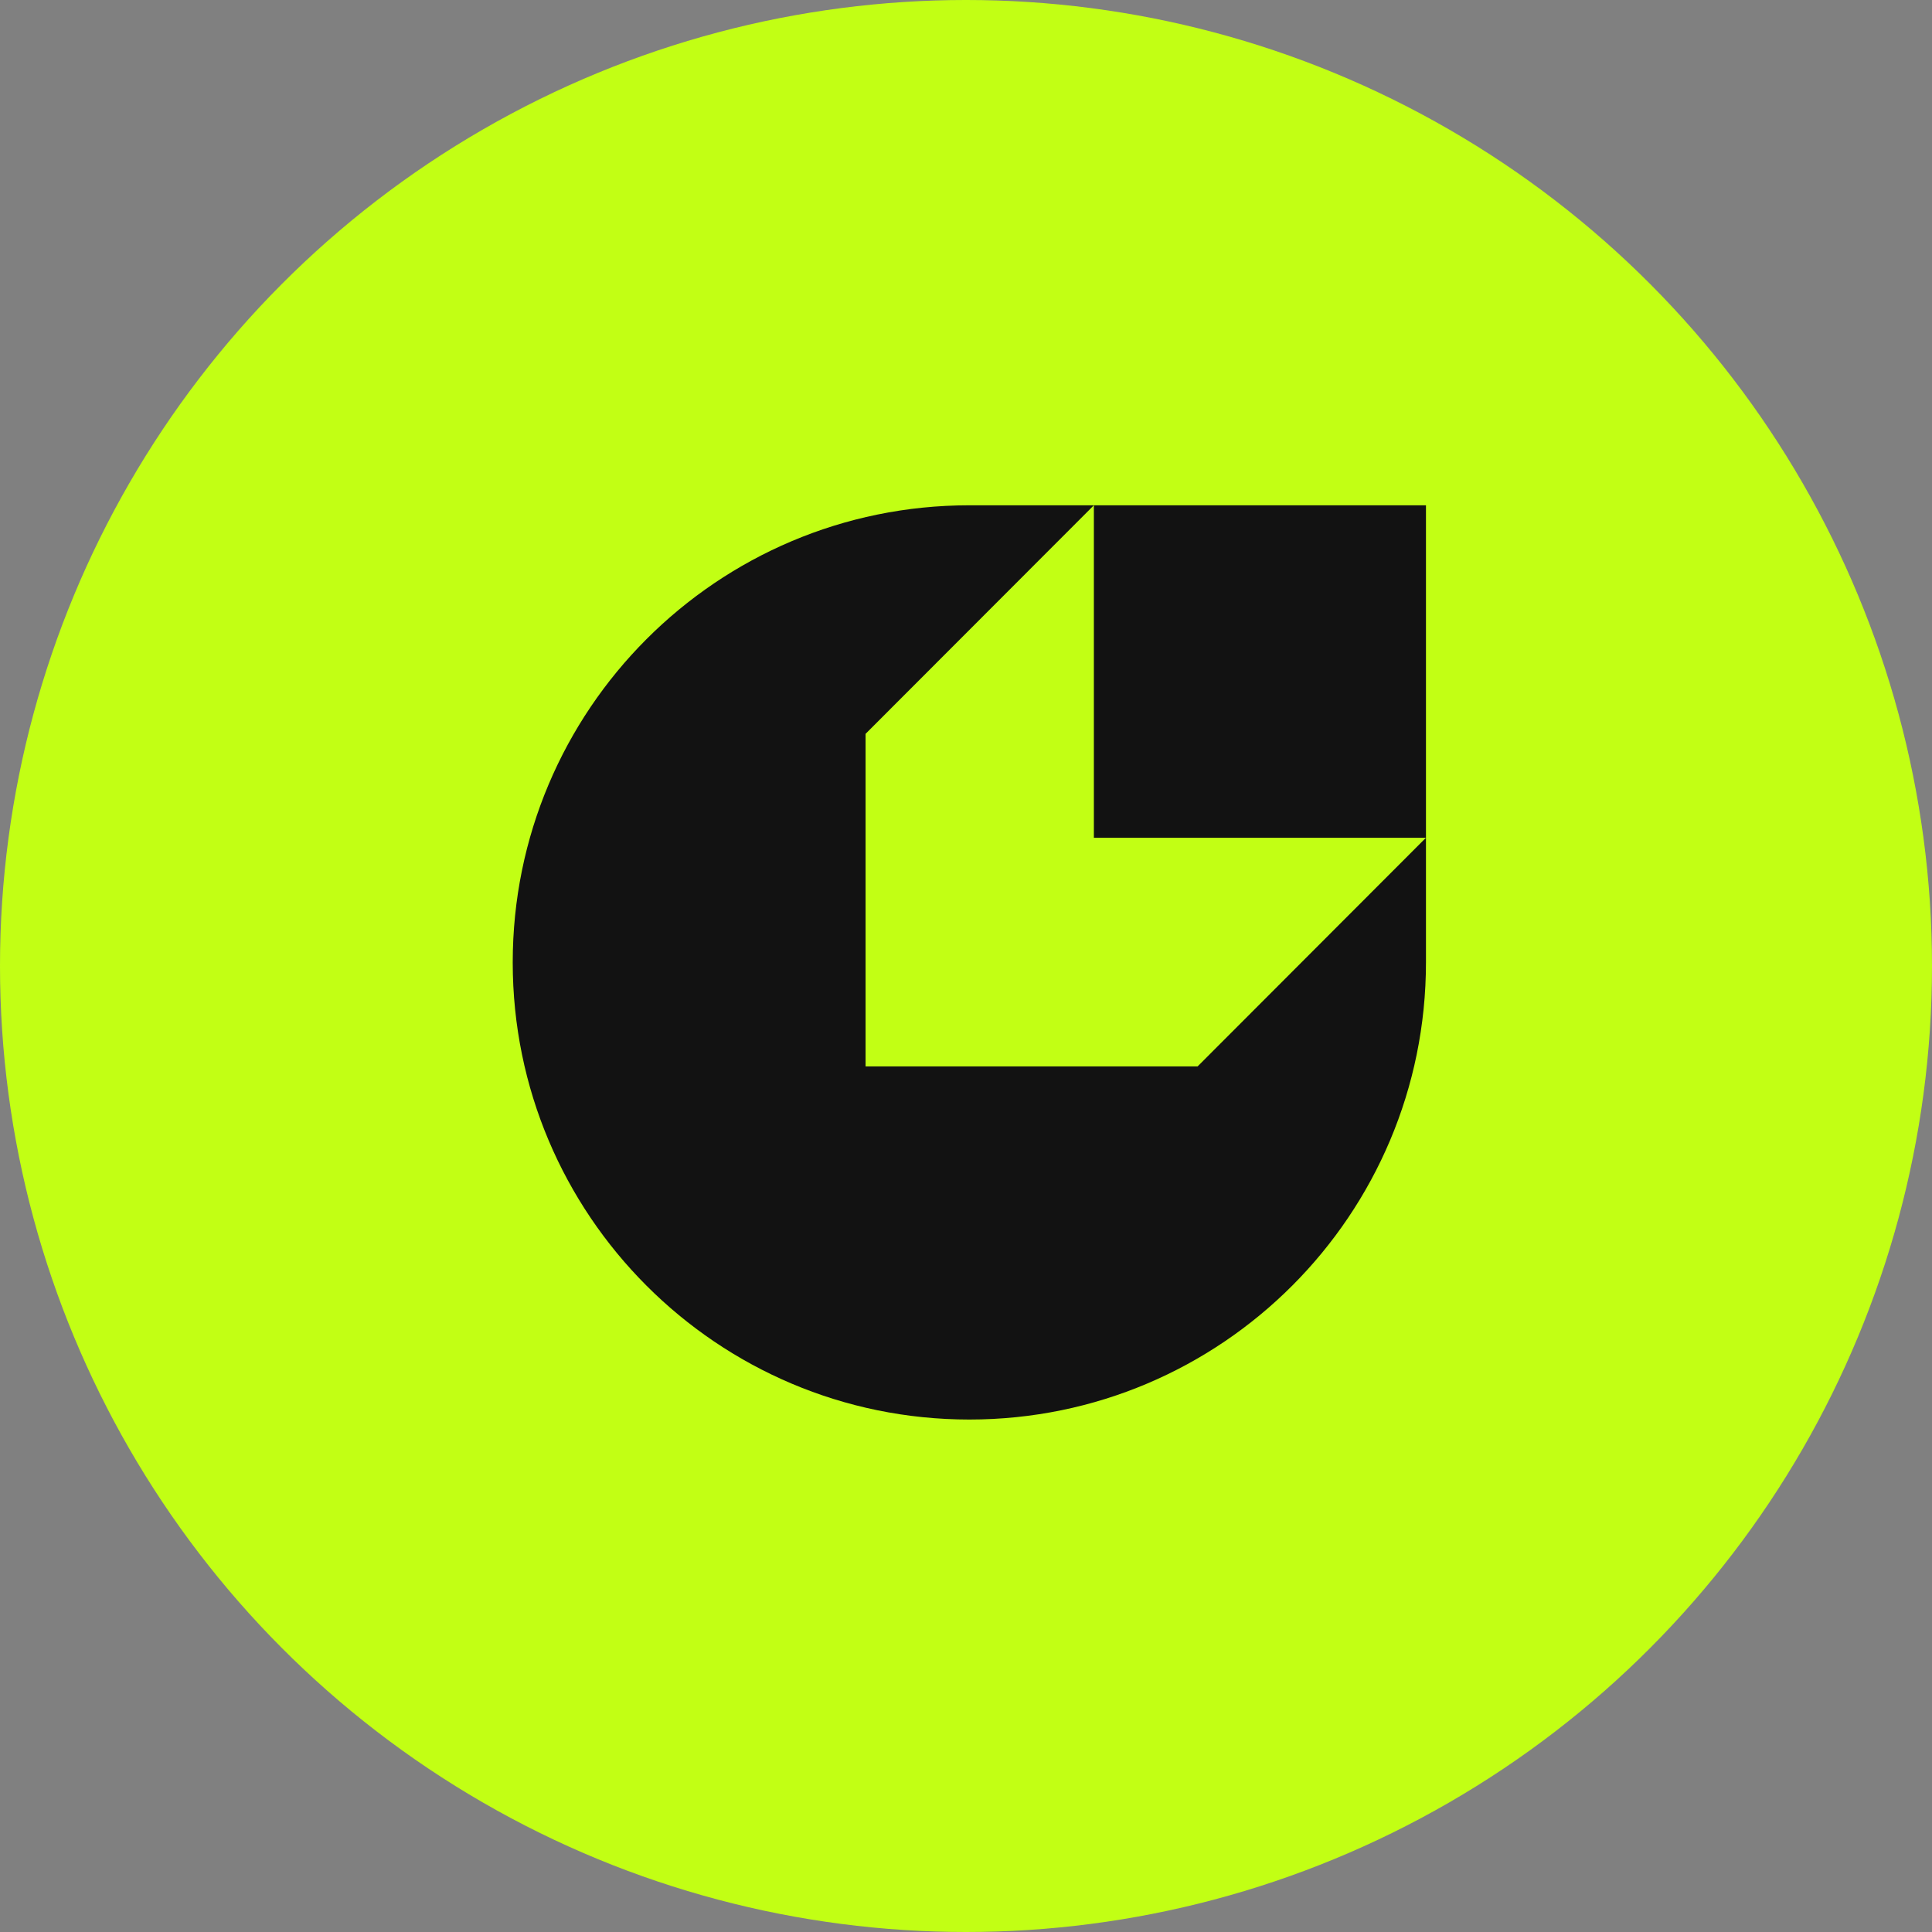 <svg width="260" height="260" viewBox="0 0 260 260" fill="none" xmlns="http://www.w3.org/2000/svg">
<rect x="0" y="0" width="260" height="260" fill="#808080" stroke="none"/>
<circle cx="130" cy="130" r="130" fill="#C2FF14"/>
<path fill-rule="evenodd" clip-rule="evenodd" d="M191.9 129.519V112.741V68H147.208H130.448C96.511 68 69 95.541 69 129.516C69 163.49 96.515 191.035 130.452 191.035C164.388 191.035 191.9 163.493 191.9 129.519ZM116.484 98.758L147.208 68V112.741H191.9L161.168 143.513H116.484V98.758Z" fill="#121212"/>
</svg>
